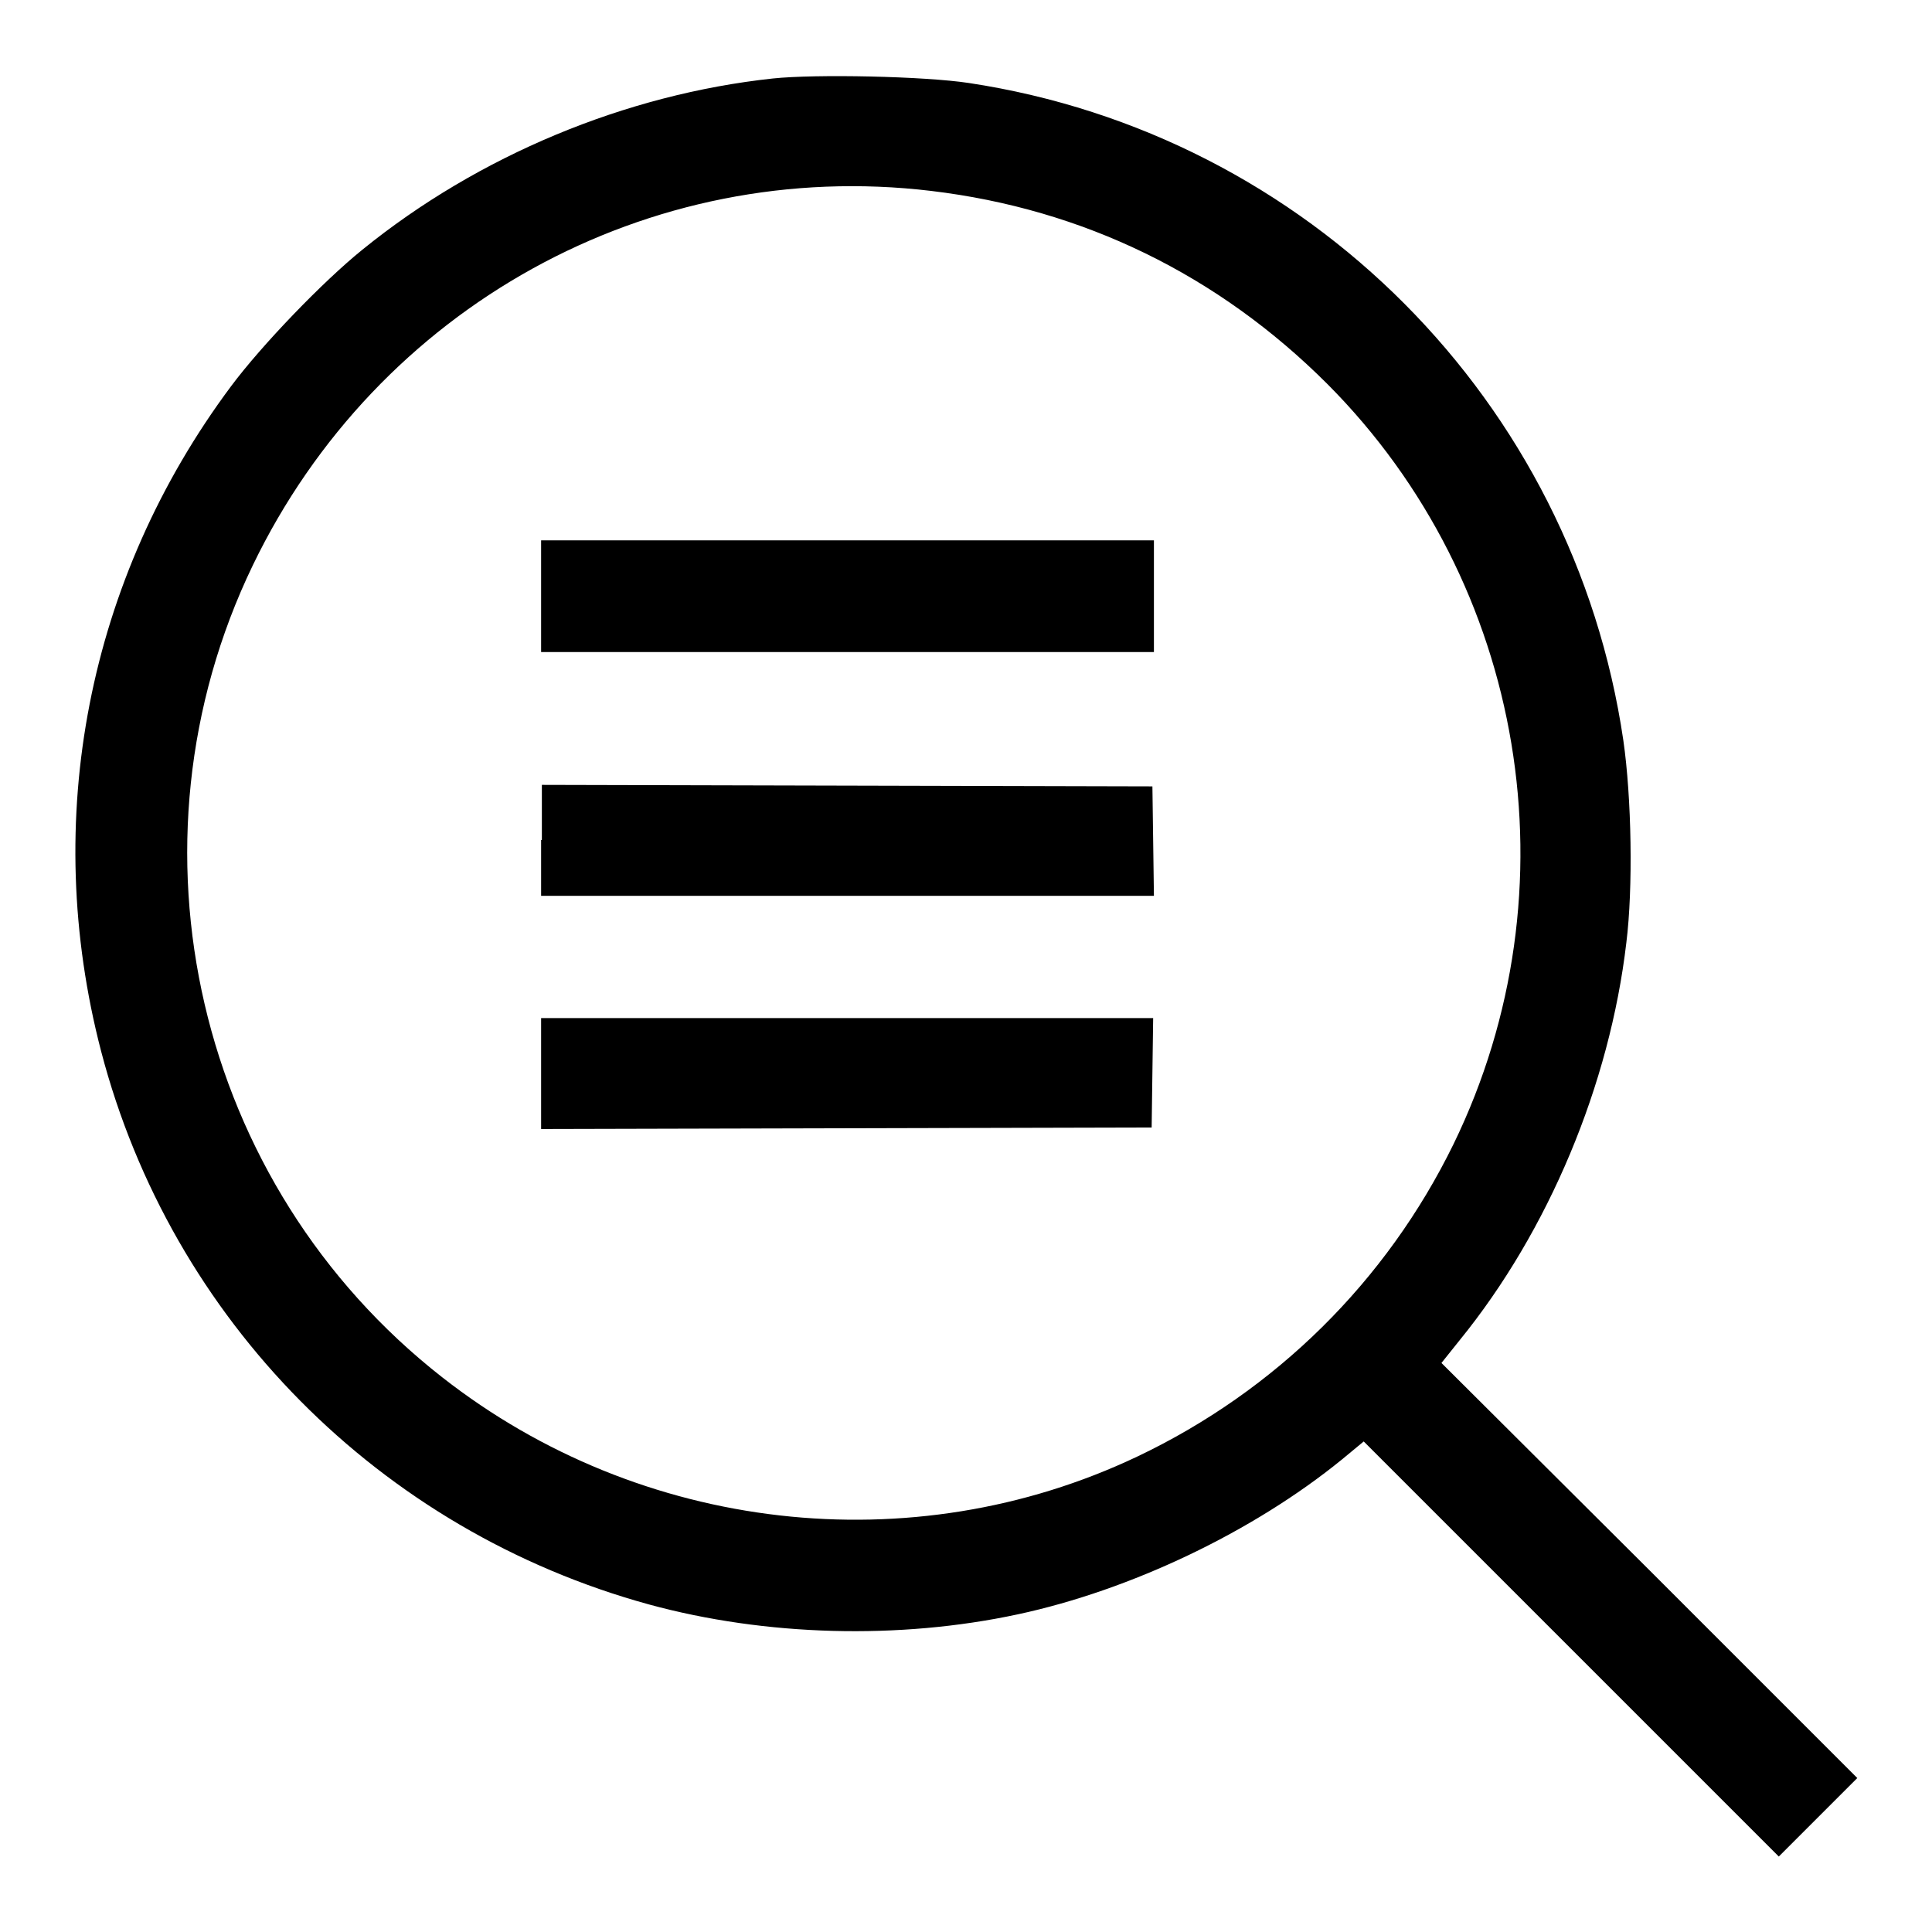 <?xml version="1.0" encoding="utf-8"?>
<!-- Svg Vector Icons : http://www.onlinewebfonts.com/icon -->
<!DOCTYPE svg PUBLIC "-//W3C//DTD SVG 1.1//EN" "http://www.w3.org/Graphics/SVG/1.1/DTD/svg11.dtd">
<svg version="1.1" xmlns="http://www.w3.org/2000/svg" xmlns:xlink="http://www.w3.org/1999/xlink" x="0px" y="0px" viewBox="0 0 256 256" enable-background="new 0 0 256 256" xml:space="preserve">
<g><g><g><path fill="#000000" d="M102.4,10.4c-19.5,2.1-39,10.2-54.4,22.7c-5.2,4.2-13.3,12.6-17.4,18.1c-19,25.5-25.2,57.4-17.2,88.1c9.3,35.6,36.9,63.5,72.6,73.3c15.4,4.2,33.1,4.7,48.9,1.3c14.9-3.2,31.1-10.9,42.9-20.5l2.9-2.4l27.5,27.5l27.5,27.5l5.2-5.2l5.2-5.2l-27.5-27.5L191,180.6l2.4-3c11.8-14.5,19.9-33.9,22.1-52.7c0.9-7.2,0.7-19.2-0.4-26.8c-6.6-44.9-41.8-80.3-86.7-87.1C122.5,10.1,108.1,9.8,102.4,10.4z M123.4,25.3c20.1,2.4,38,11.1,52.5,25.6c26.3,26.4,33.1,67,16.7,100.7c-8.9,18.2-23.6,32.7-41.9,41.4c-29.9,14.2-65.8,10.1-92.1-10.5c-32.6-25.5-43-70.5-25.1-107.6C50,40.7,85.9,20.8,123.4,25.3z"/><path fill="#000000" d="M71.7,79v7.4h40.6h40.6V79v-7.4h-40.6H71.7V79z"/><path fill="#000000" d="M71.7,111.3v7.4h40.6h40.6l-0.1-7.3l-0.1-7.2l-40.4-0.1l-40.5-0.1V111.3z"/><path fill="#000000" d="M71.7,142.2v7.4l40.5-0.1l40.4-0.1l0.1-7.3l0.1-7.2h-40.6H71.7V142.2z"/></g></g></g>
</svg>